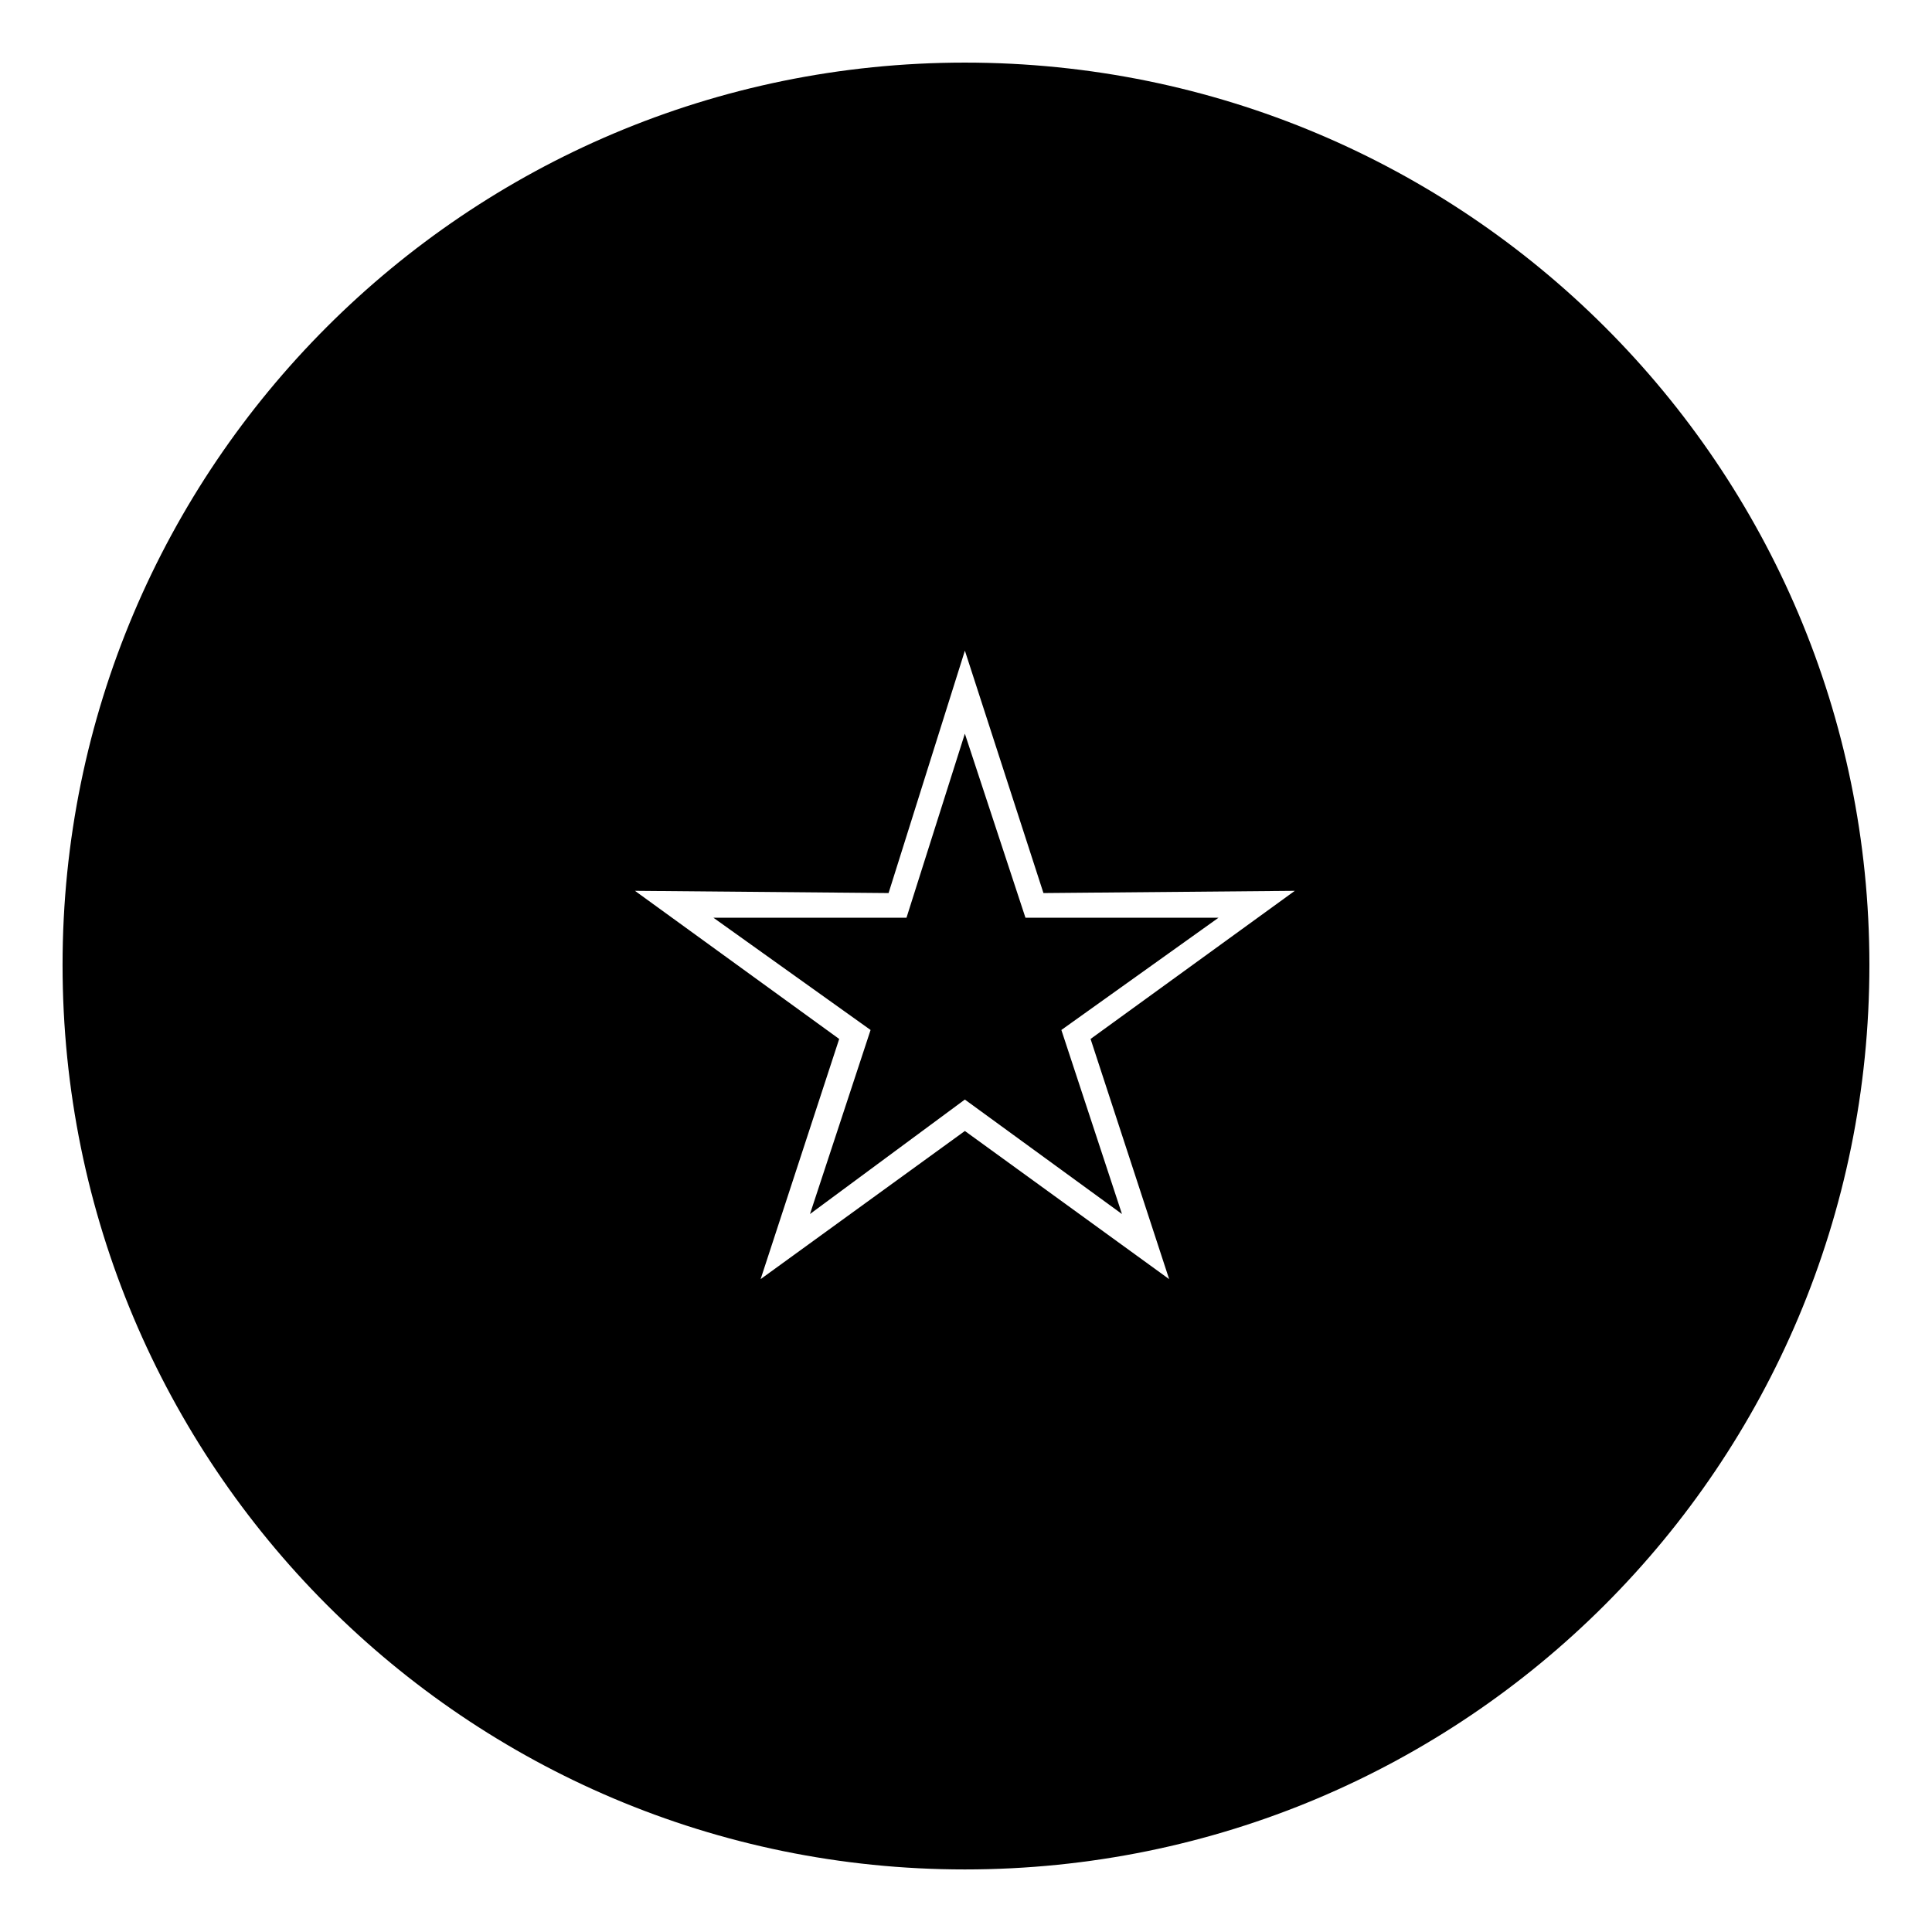 <?xml version="1.0" encoding="UTF-8"?>
<!-- The Best Svg Icon site in the world: iconSvg.co, Visit us! https://iconsvg.co -->
<svg fill="#000000" width="800px" height="800px" version="1.1" viewBox="144 144 512 512" xmlns="http://www.w3.org/2000/svg">
 <path d="m399.7 160.59c132.64 0 239.71 107.07 239.71 239.12 0 132.64-107.07 239.71-239.71 239.71-132.05 0-239.12-107.07-239.12-239.71 0-132.05 107.07-239.12 239.12-239.12zm20.82 220.08 66.621-0.594-54.129 39.258 20.82 63.645-54.129-39.258-54.129 39.258 20.82-63.645-54.129-39.258 67.215 0.594 20.223-64.238 20.82 64.238zm-20.82-42.23 16.059 48.773h51.152l-41.637 29.742 16.059 48.773-41.637-30.336-41.043 30.336 16.059-48.773-41.637-29.742h51.152l15.465-48.773z" fill-rule="evenodd"/>
</svg>